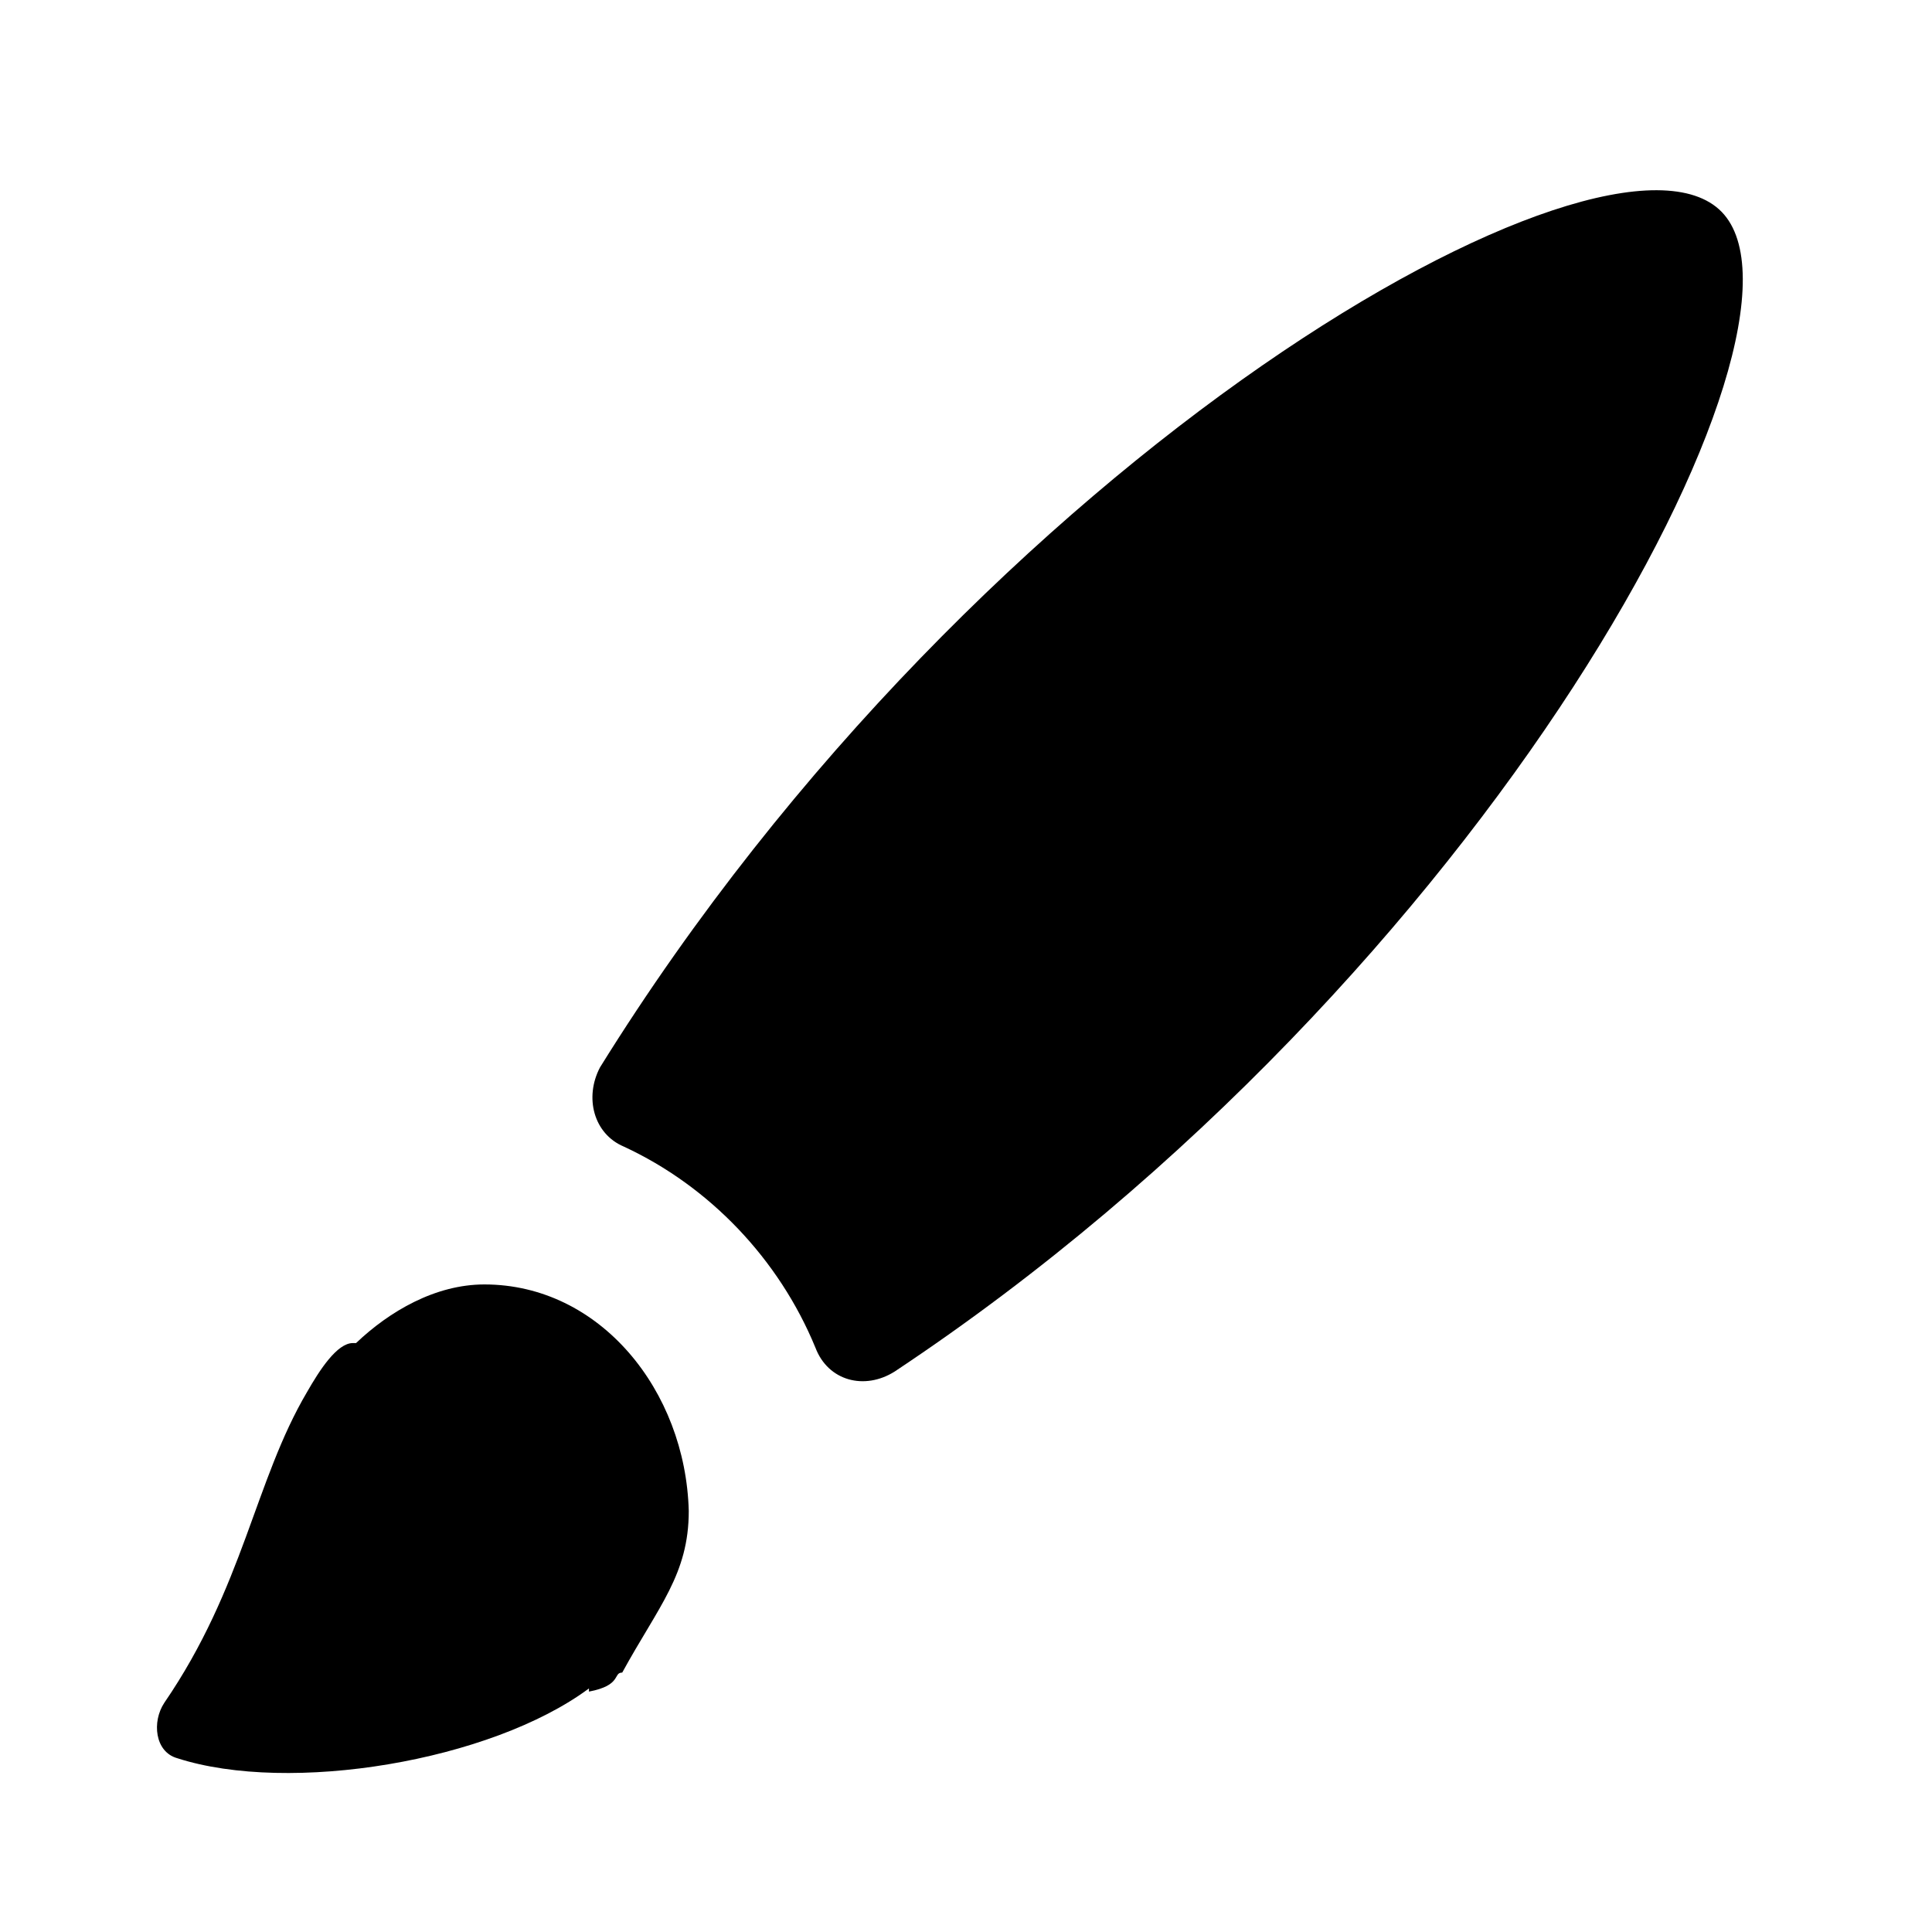 <?xml version="1.0" encoding="UTF-8"?>
<!-- Uploaded to: SVG Repo, www.svgrepo.com, Generator: SVG Repo Mixer Tools -->
<svg fill="#000000" width="800px" height="800px" version="1.1" viewBox="144 144 512 512" xmlns="http://www.w3.org/2000/svg">
 <g>
  <path d="m600.26 200.15c-29.809-30.648-196.07 63.816-297.25 226.71-4.199 7.977-1.68 17.633 6.297 20.992 22.672 10.496 41.145 29.809 50.801 53.32 3.359 8.816 13.016 11.336 20.992 6.297 157.44-104.54 248.96-276.68 219.16-307.32z"/>
  <path d="m272.37 484.39c-13.016 0-25.191 7.137-34.008 15.535h-0.84c-4.199 0-8.816 7.137-12.176 13.016-13.855 23.512-16.793 51.641-37.785 82.289-3.359 5.039-2.519 13.016 3.359 14.695 29.809 9.656 83.129 0.84 109.16-18.473v0.84c8.816-1.68 6.297-5.039 8.816-5.039 9.656-17.633 17.633-26.031 17.633-42.824-0.84-31.91-23.512-60.039-54.16-60.039z"/>
 </g>
</svg>